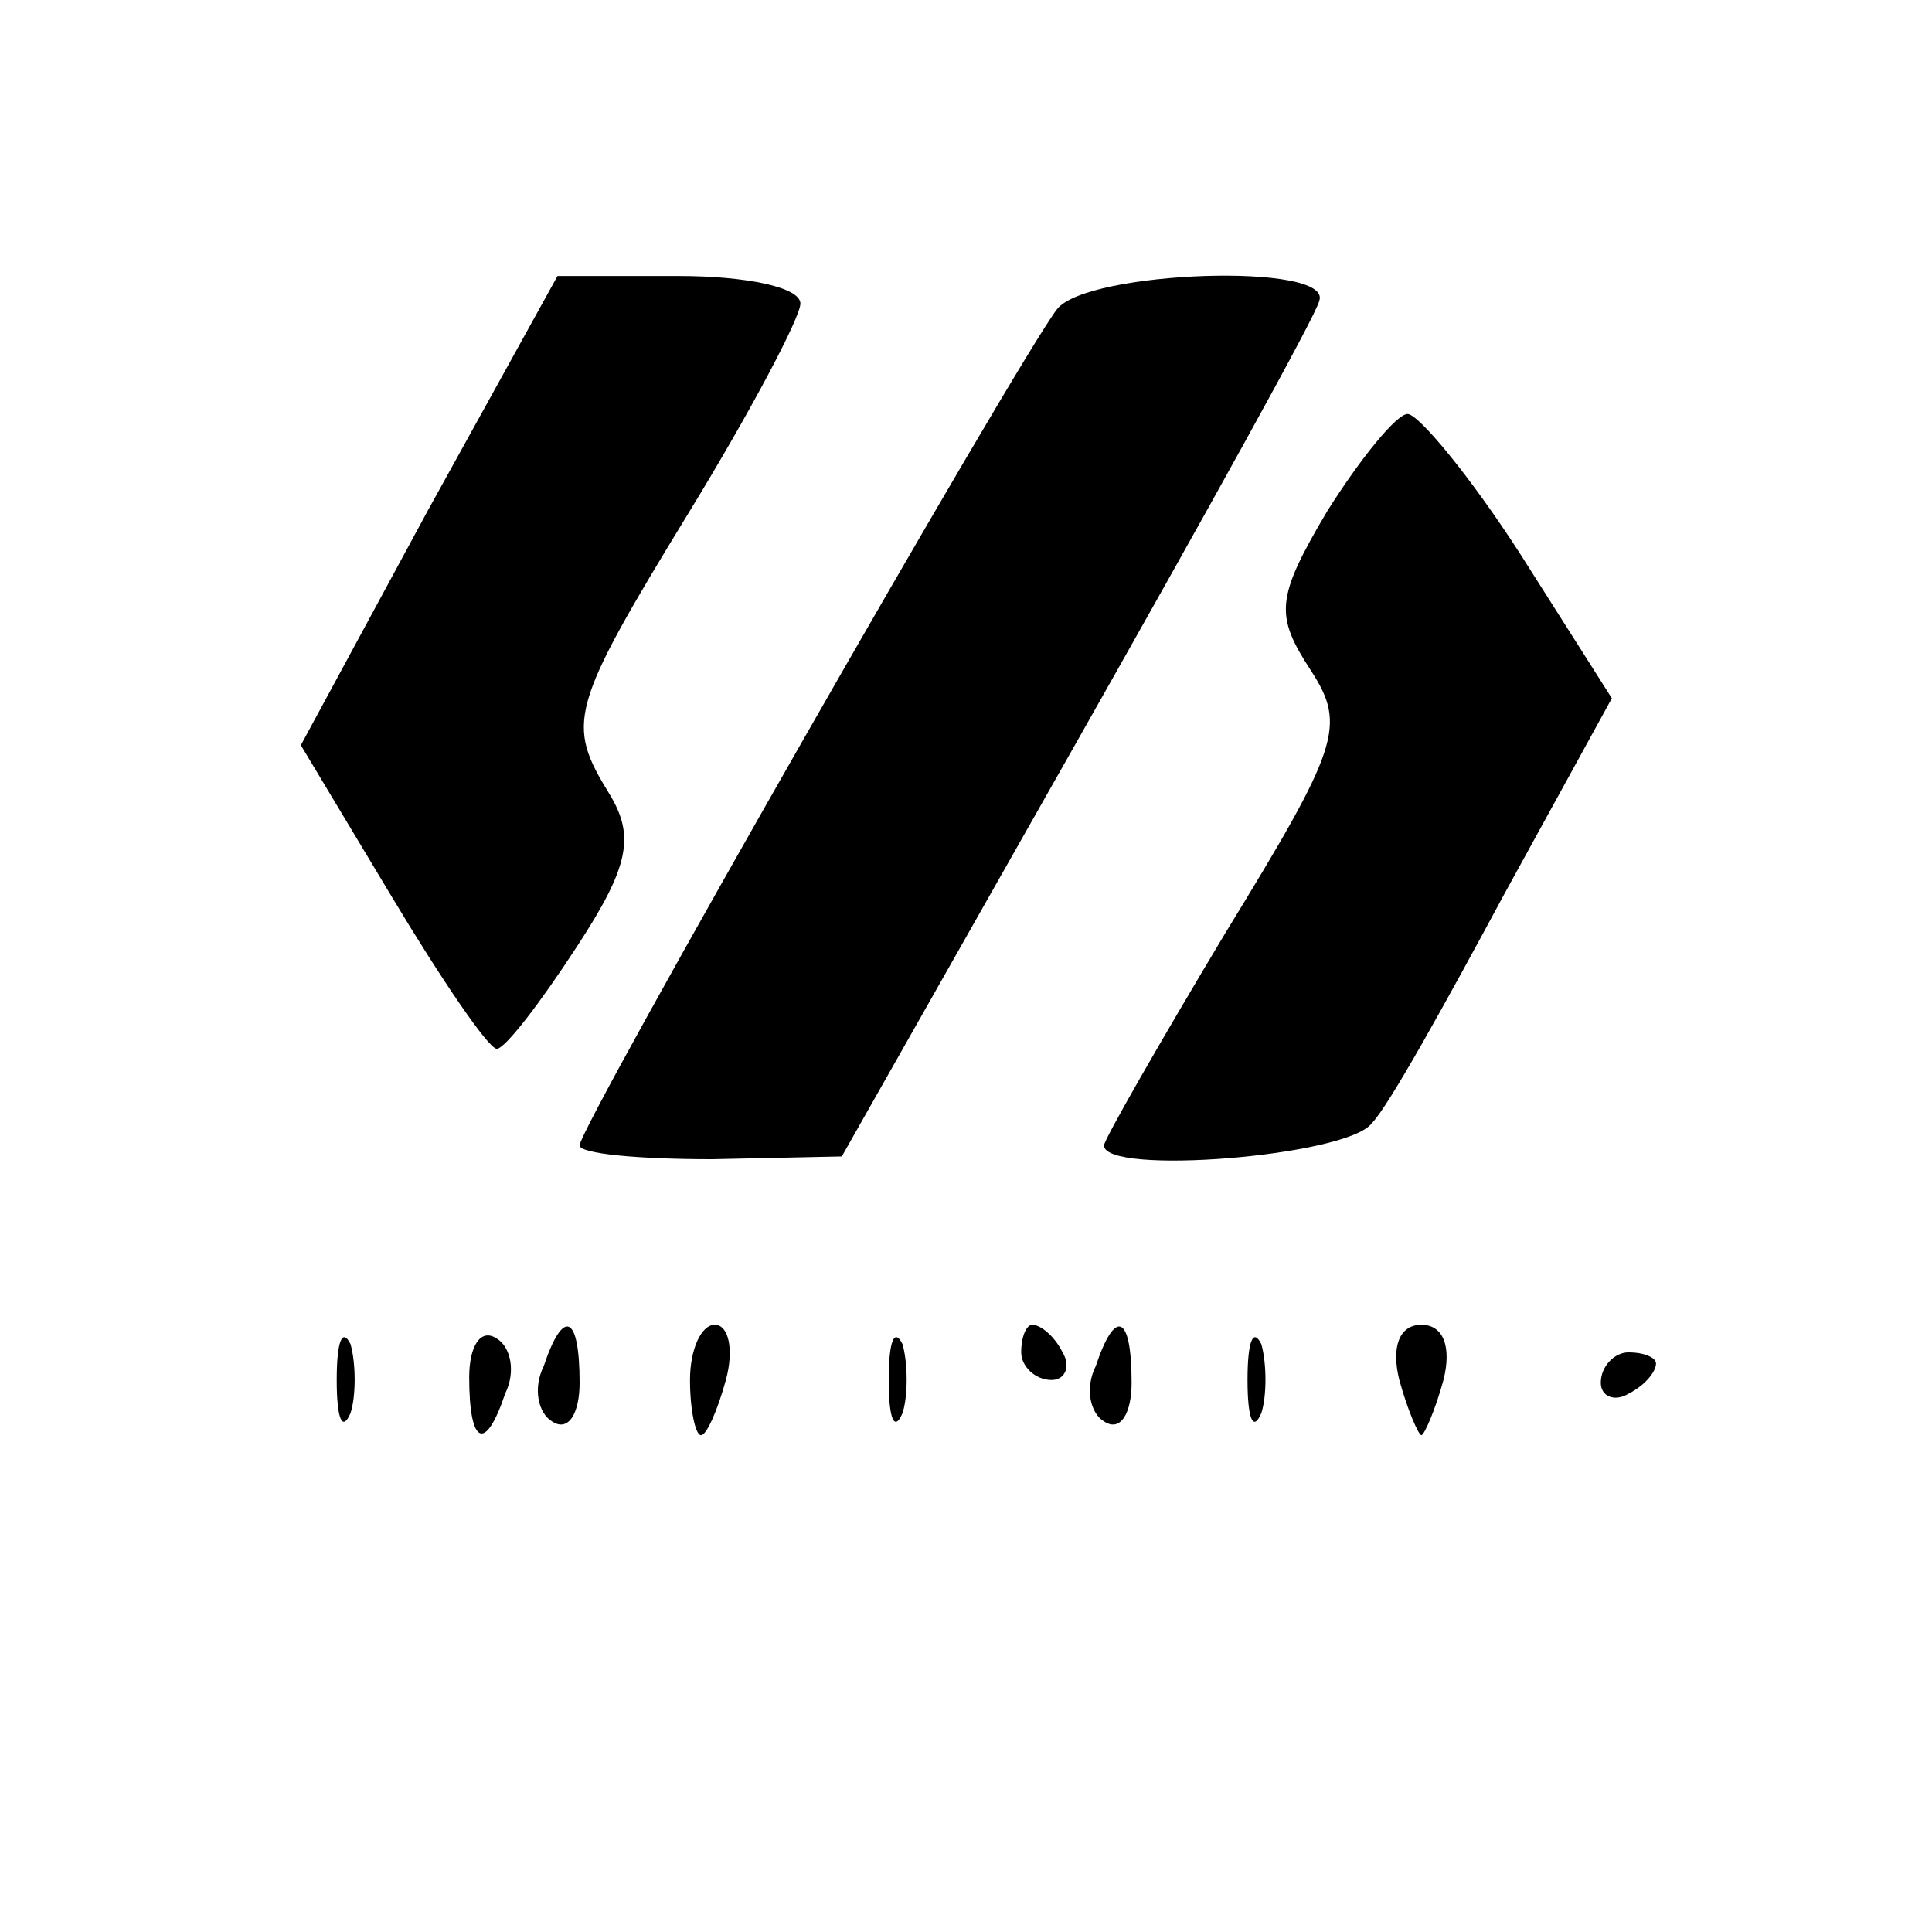 <?xml version="1.0" standalone="no"?>
<!DOCTYPE svg PUBLIC "-//W3C//DTD SVG 20010904//EN"
 "http://www.w3.org/TR/2001/REC-SVG-20010904/DTD/svg10.dtd">
<svg version="1.0" xmlns="http://www.w3.org/2000/svg"
 width="70pt" height="70pt" viewBox="0 0 70 70"
 preserveAspectRatio="xMidYMid meet">
<g transform="translate(0,70) scale(0.1,-0.1)"
fill="#000000" stroke="none">
<path d="M155 515 l-46 -85 33 -55 c18 -30 35 -55 38 -55 3 0 16 17 29 37 19
29 21 40 12 55 -16 26 -15 31 29 103 22 36 40 70 40 75 0 6 -20 10 -44 10
l-44 0 -47 -85z"/>
<path d="M383 588 c-14 -18 -173 -296 -173 -303 0 -3 21 -5 48 -5 l47 1 85
150 c47 83 87 155 88 160 5 14 -84 11 -95 -3z"/>
<path d="M481 515 c-19 -32 -19 -38 -6 -58 13 -20 10 -28 -31 -95 -24 -40 -44
-75 -44 -77 0 -11 88 -4 97 8 6 6 27 44 48 83 l39 71 -33 52 c-18 28 -37 51
-41 51 -4 0 -17 -16 -29 -35z"/>
<path d="M122 200 c0 -14 2 -19 5 -12 2 6 2 18 0 25 -3 6 -5 1 -5 -13z"/>
<path d="M170 201 c0 -25 6 -27 13 -6 4 8 2 17 -3 20 -6 4 -10 -3 -10 -14z"/>
<path d="M197 205 c-4 -8 -2 -17 3 -20 6 -4 10 3 10 14 0 25 -6 27 -13 6z"/>
<path d="M250 200 c0 -11 2 -20 4 -20 2 0 6 9 9 20 3 11 1 20 -4 20 -5 0 -9
-9 -9 -20z"/>
<path d="M322 200 c0 -14 2 -19 5 -12 2 6 2 18 0 25 -3 6 -5 1 -5 -13z"/>
<path d="M370 210 c0 -5 5 -10 11 -10 5 0 7 5 4 10 -3 6 -8 10 -11 10 -2 0 -4
-4 -4 -10z"/>
<path d="M397 205 c-4 -8 -2 -17 3 -20 6 -4 10 3 10 14 0 25 -6 27 -13 6z"/>
<path d="M452 200 c0 -14 2 -19 5 -12 2 6 2 18 0 25 -3 6 -5 1 -5 -13z"/>
<path d="M507 200 c3 -11 7 -20 8 -20 1 0 5 9 8 20 3 12 0 20 -8 20 -8 0 -11
-8 -8 -20z"/>
<path d="M580 199 c0 -5 5 -7 10 -4 6 3 10 8 10 11 0 2 -4 4 -10 4 -5 0 -10
-5 -10 -11z"/>
</g>
</svg>
